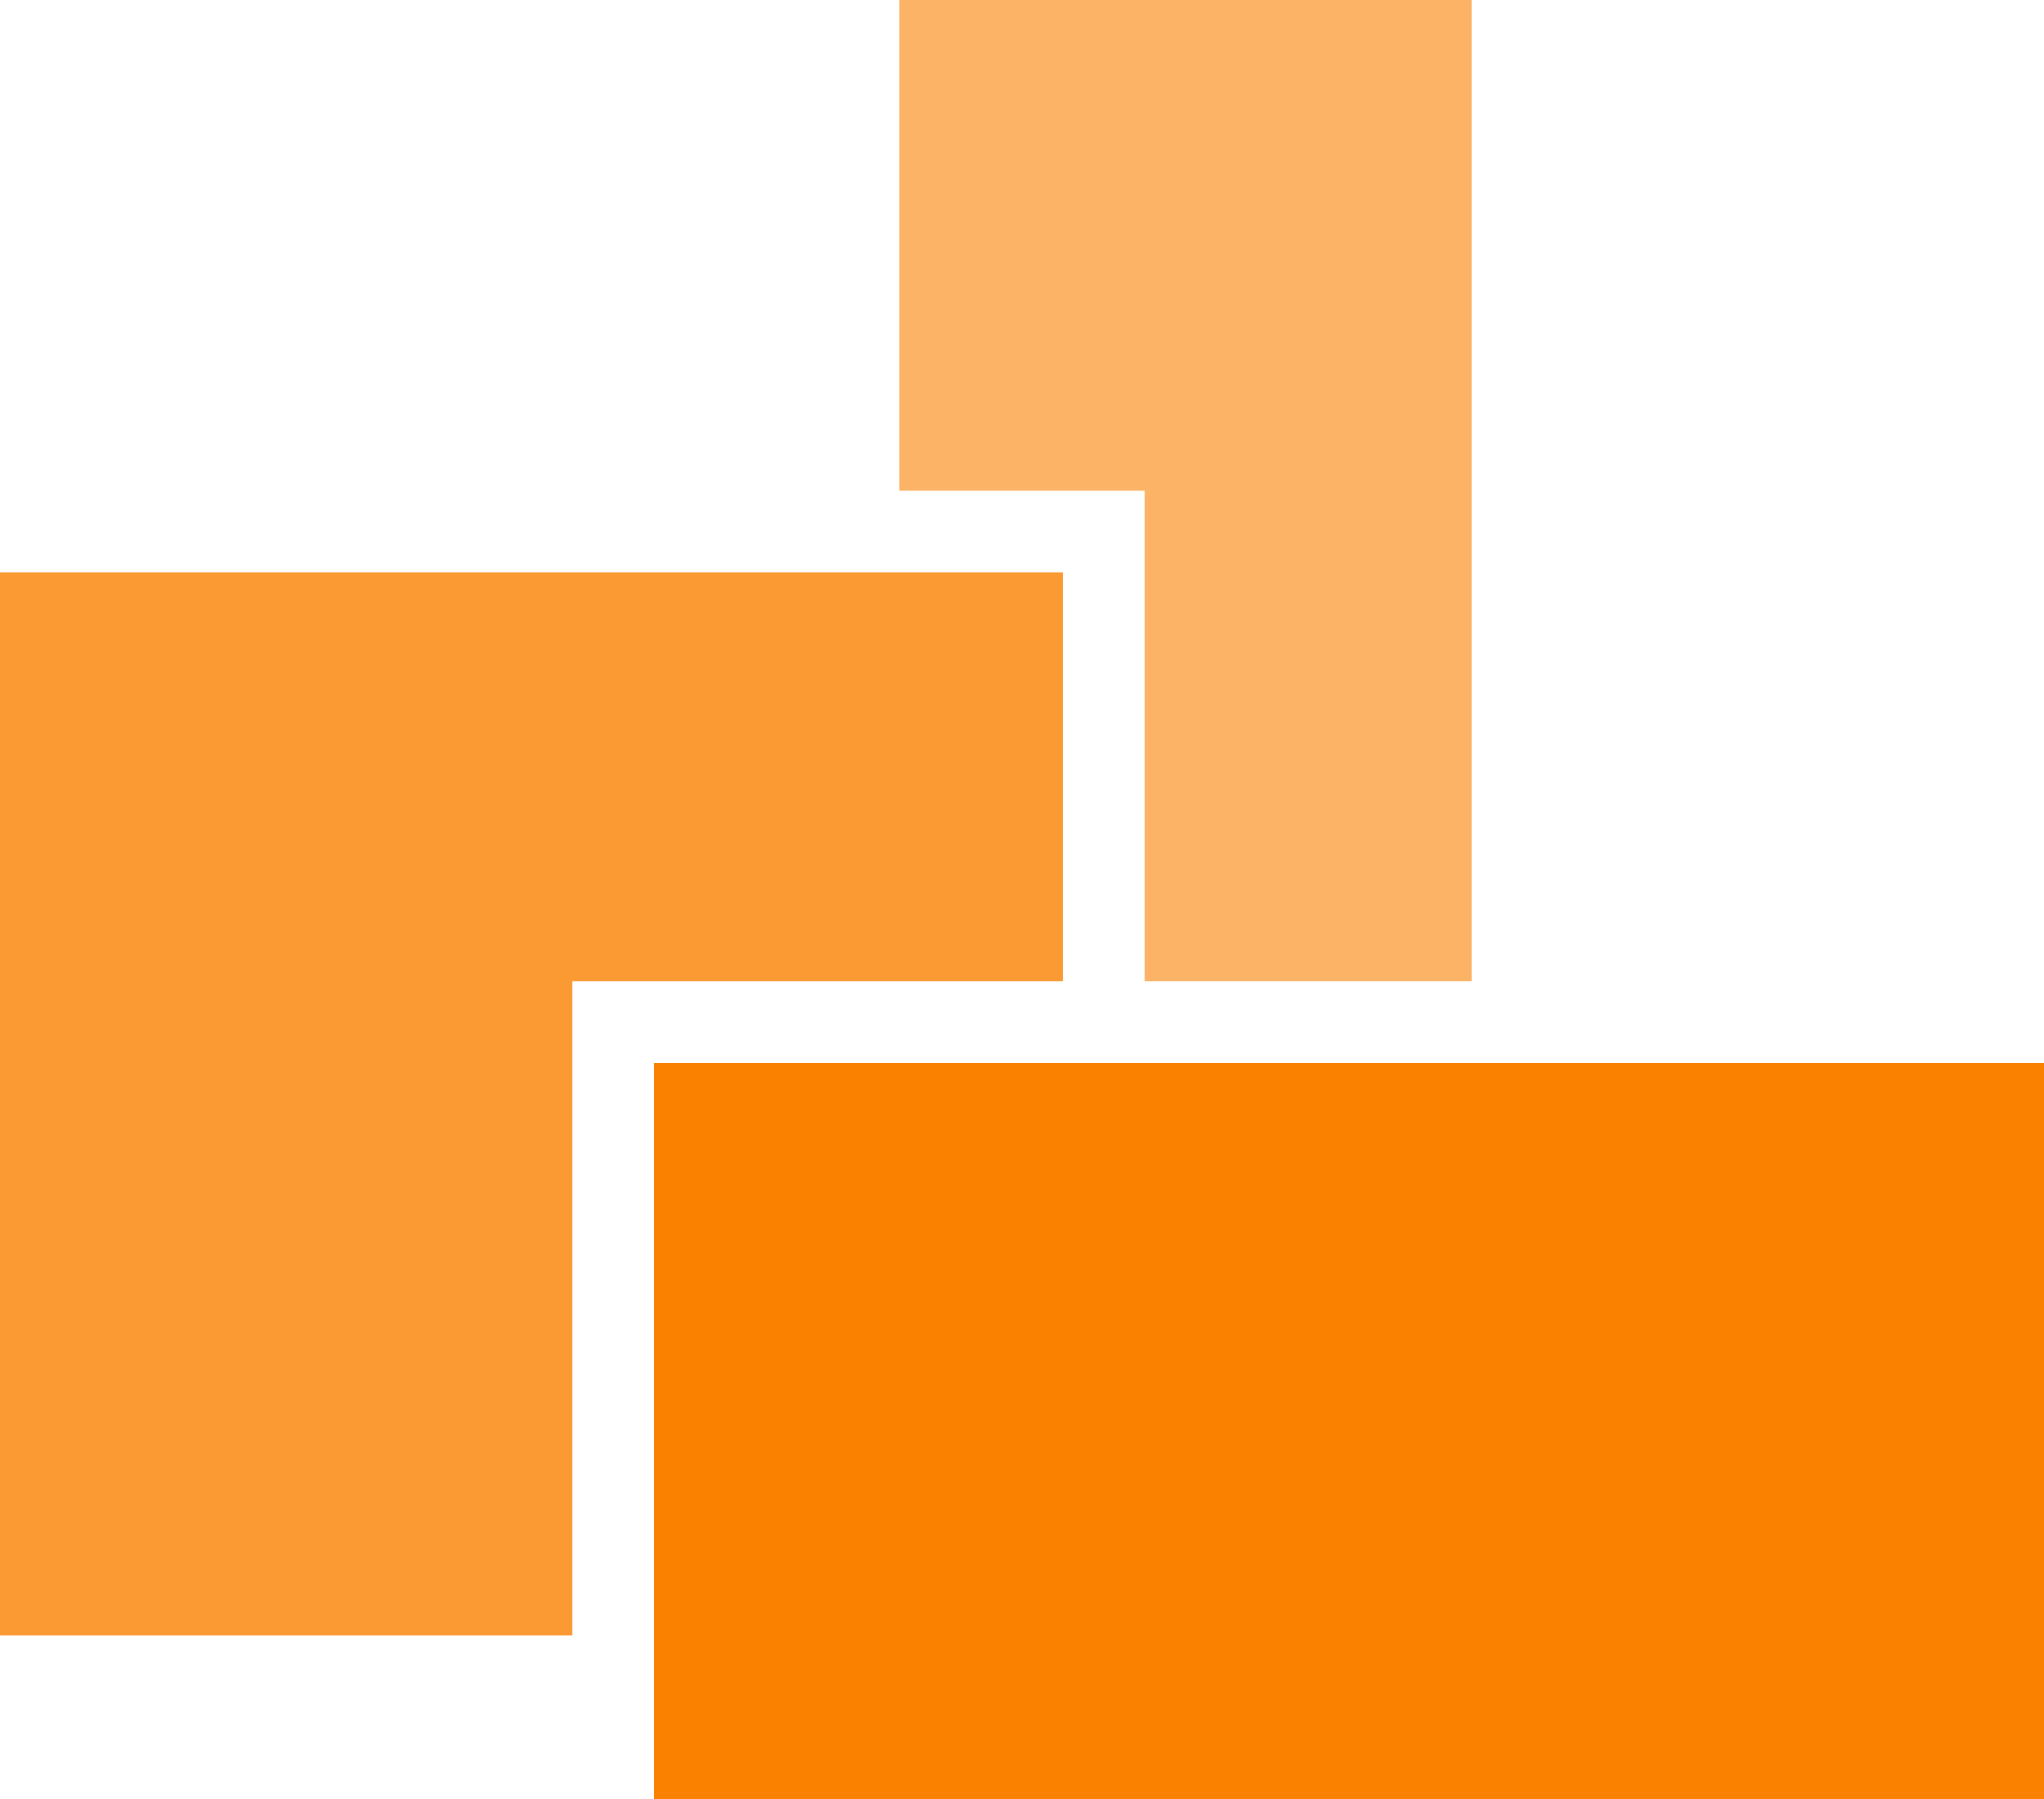 <?xml version="1.0" encoding="UTF-8"?>
<svg xmlns="http://www.w3.org/2000/svg" viewBox="0 0 25 22">
<polygon fill="rgb(250,128,0)" points="25,22 25,13 8,13 8,22"/>
<polygon fill="rgba(250,128,0,0.8)" points="13,12 13,7 0,7 0,20 7,20 7,12"/>
<polygon fill="rgba(250,128,0,0.6)" points="18,12 18,0 11,0 11,6 14,6 14,12"/>
</svg>